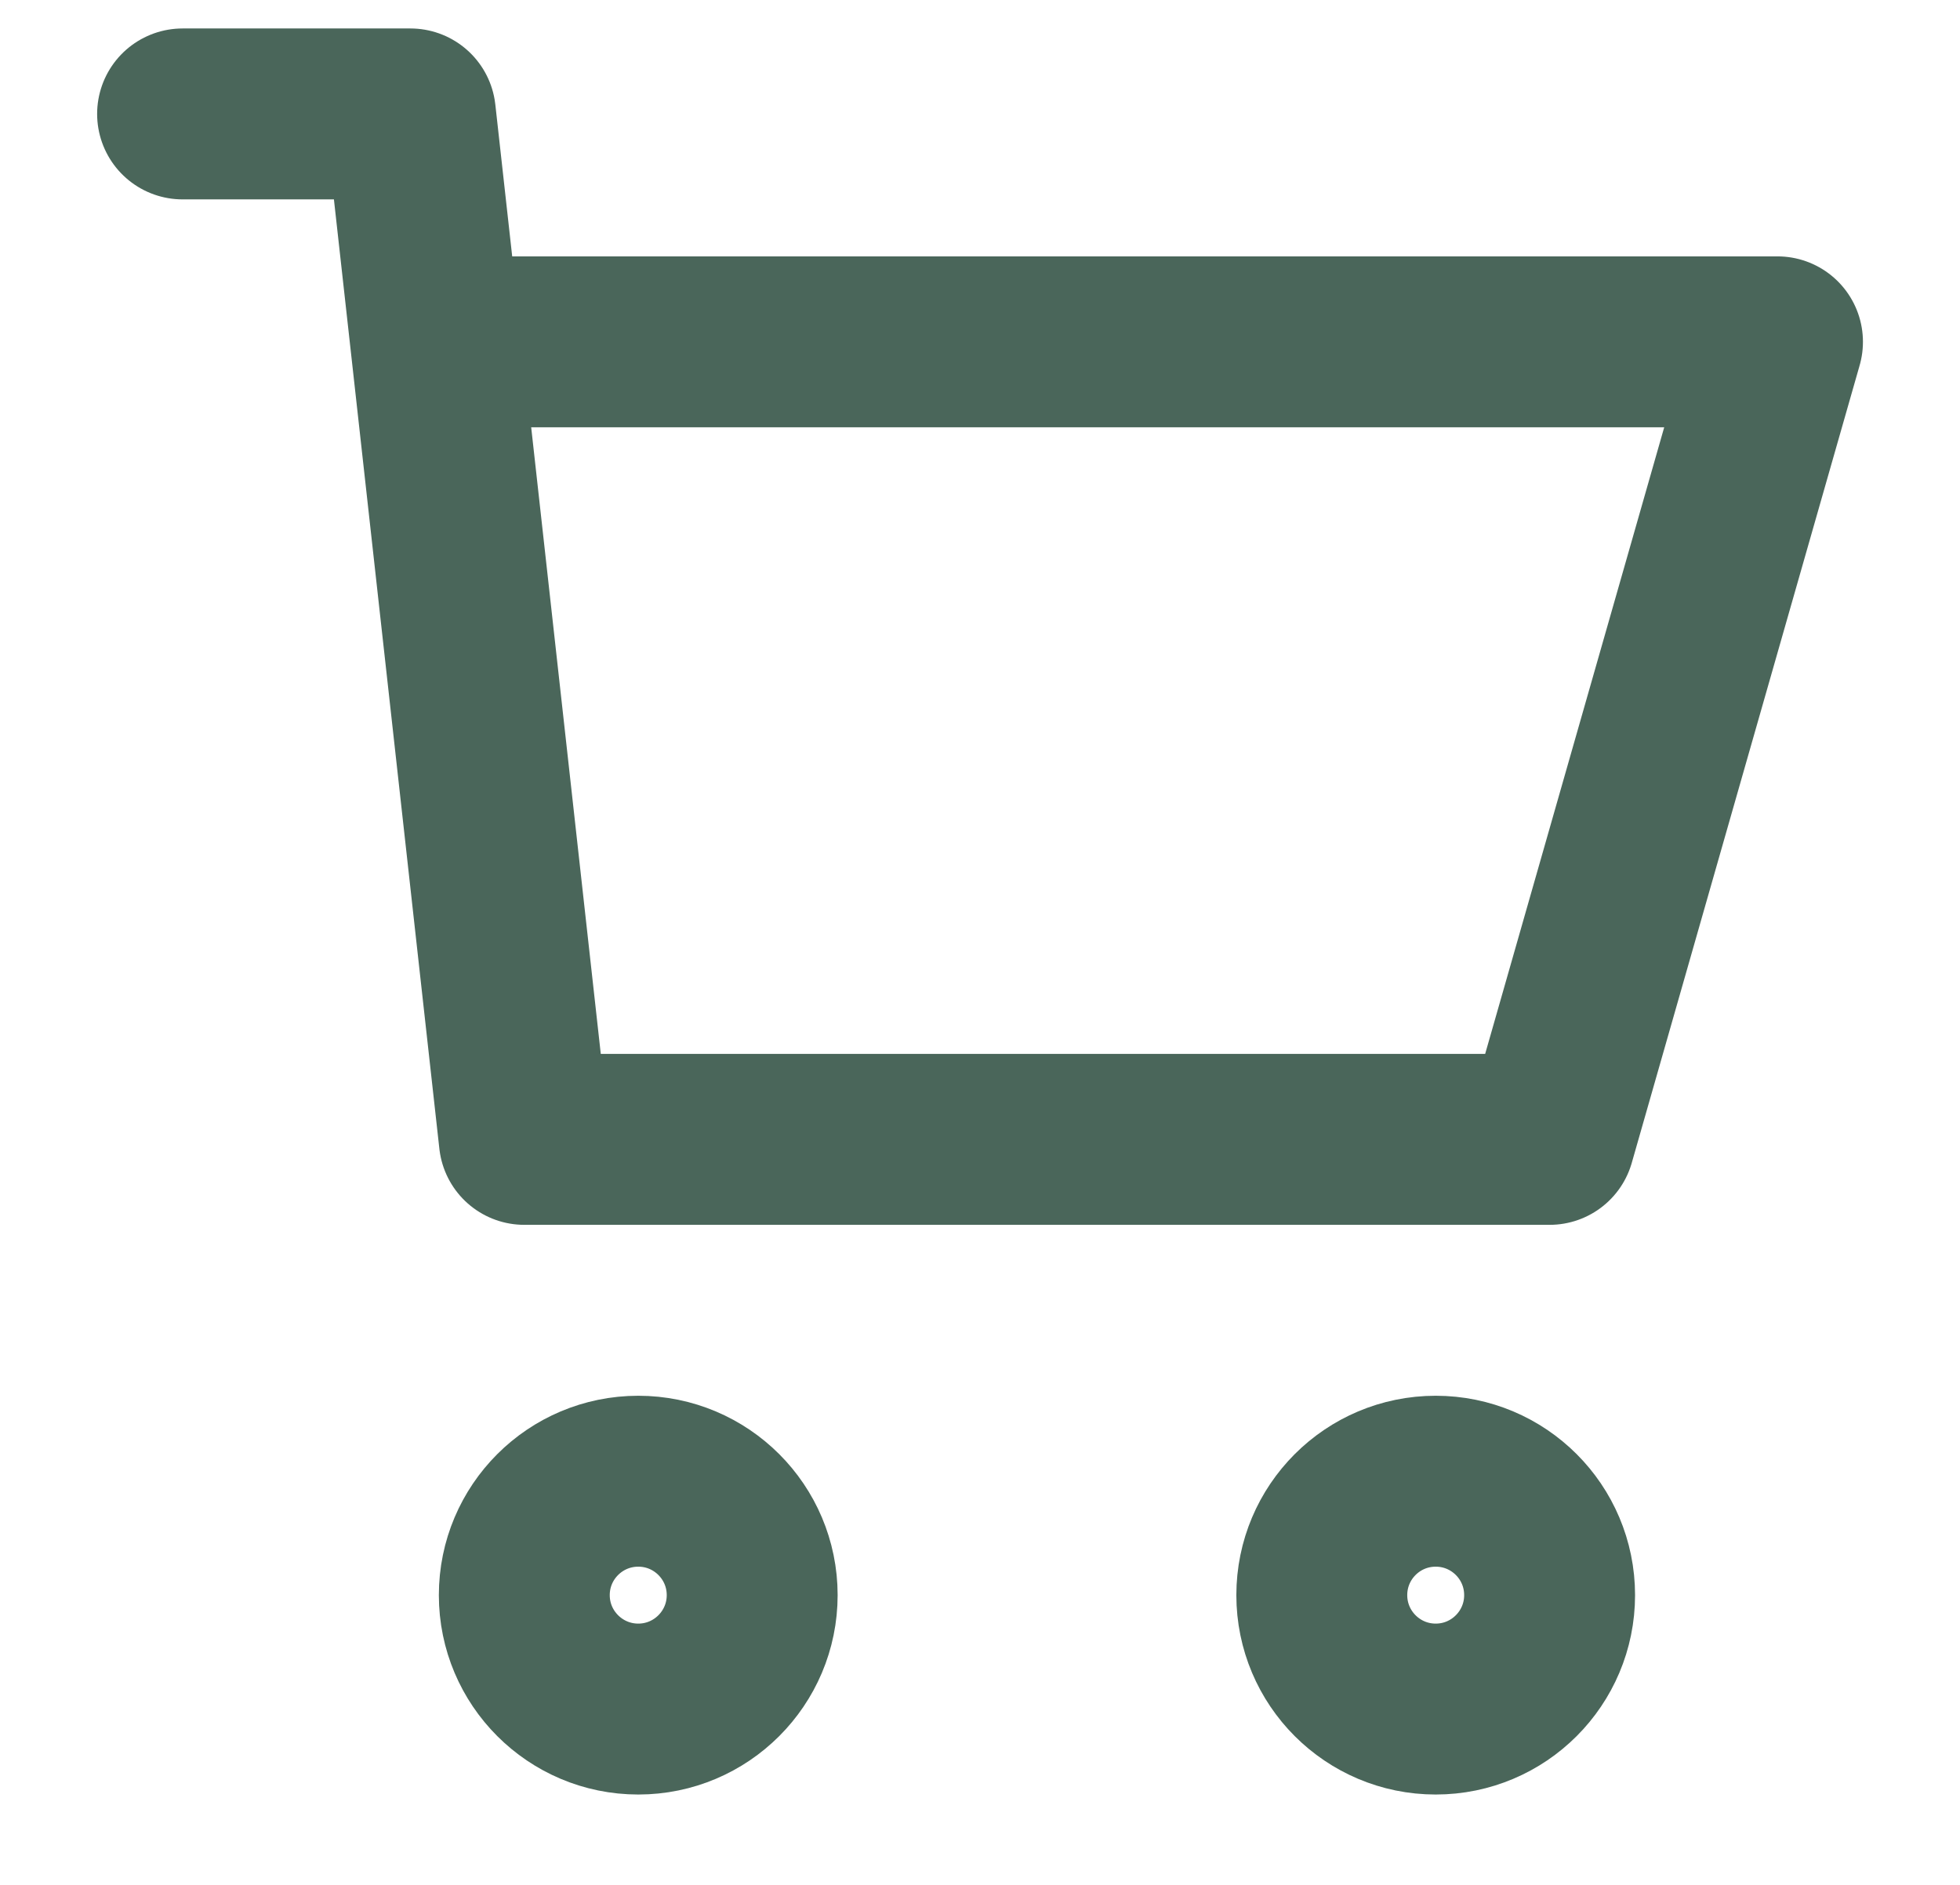 <?xml version="1.0" encoding="UTF-8"?> <svg xmlns="http://www.w3.org/2000/svg" width="26" height="25" viewBox="0 0 26 25" fill="none"><path d="M2.422 1.511H5.444L5.78 4.534M5.78 4.534L6.955 15.112H20.556L23.579 4.534H5.78ZM20.556 21.157C20.556 21.991 19.88 22.668 19.045 22.668C18.21 22.668 17.534 21.991 17.534 21.157C17.534 20.322 18.21 19.646 19.045 19.646C19.88 19.646 20.556 20.322 20.556 21.157ZM9.978 21.157C9.978 21.991 9.301 22.668 8.467 22.668C7.632 22.668 6.955 21.991 6.955 21.157C6.955 20.322 7.632 19.646 8.467 19.646C9.301 19.646 9.978 20.322 9.978 21.157Z" stroke="#4A665A" stroke-width="2.267" stroke-linecap="round" stroke-linejoin="round"></path></svg> 
